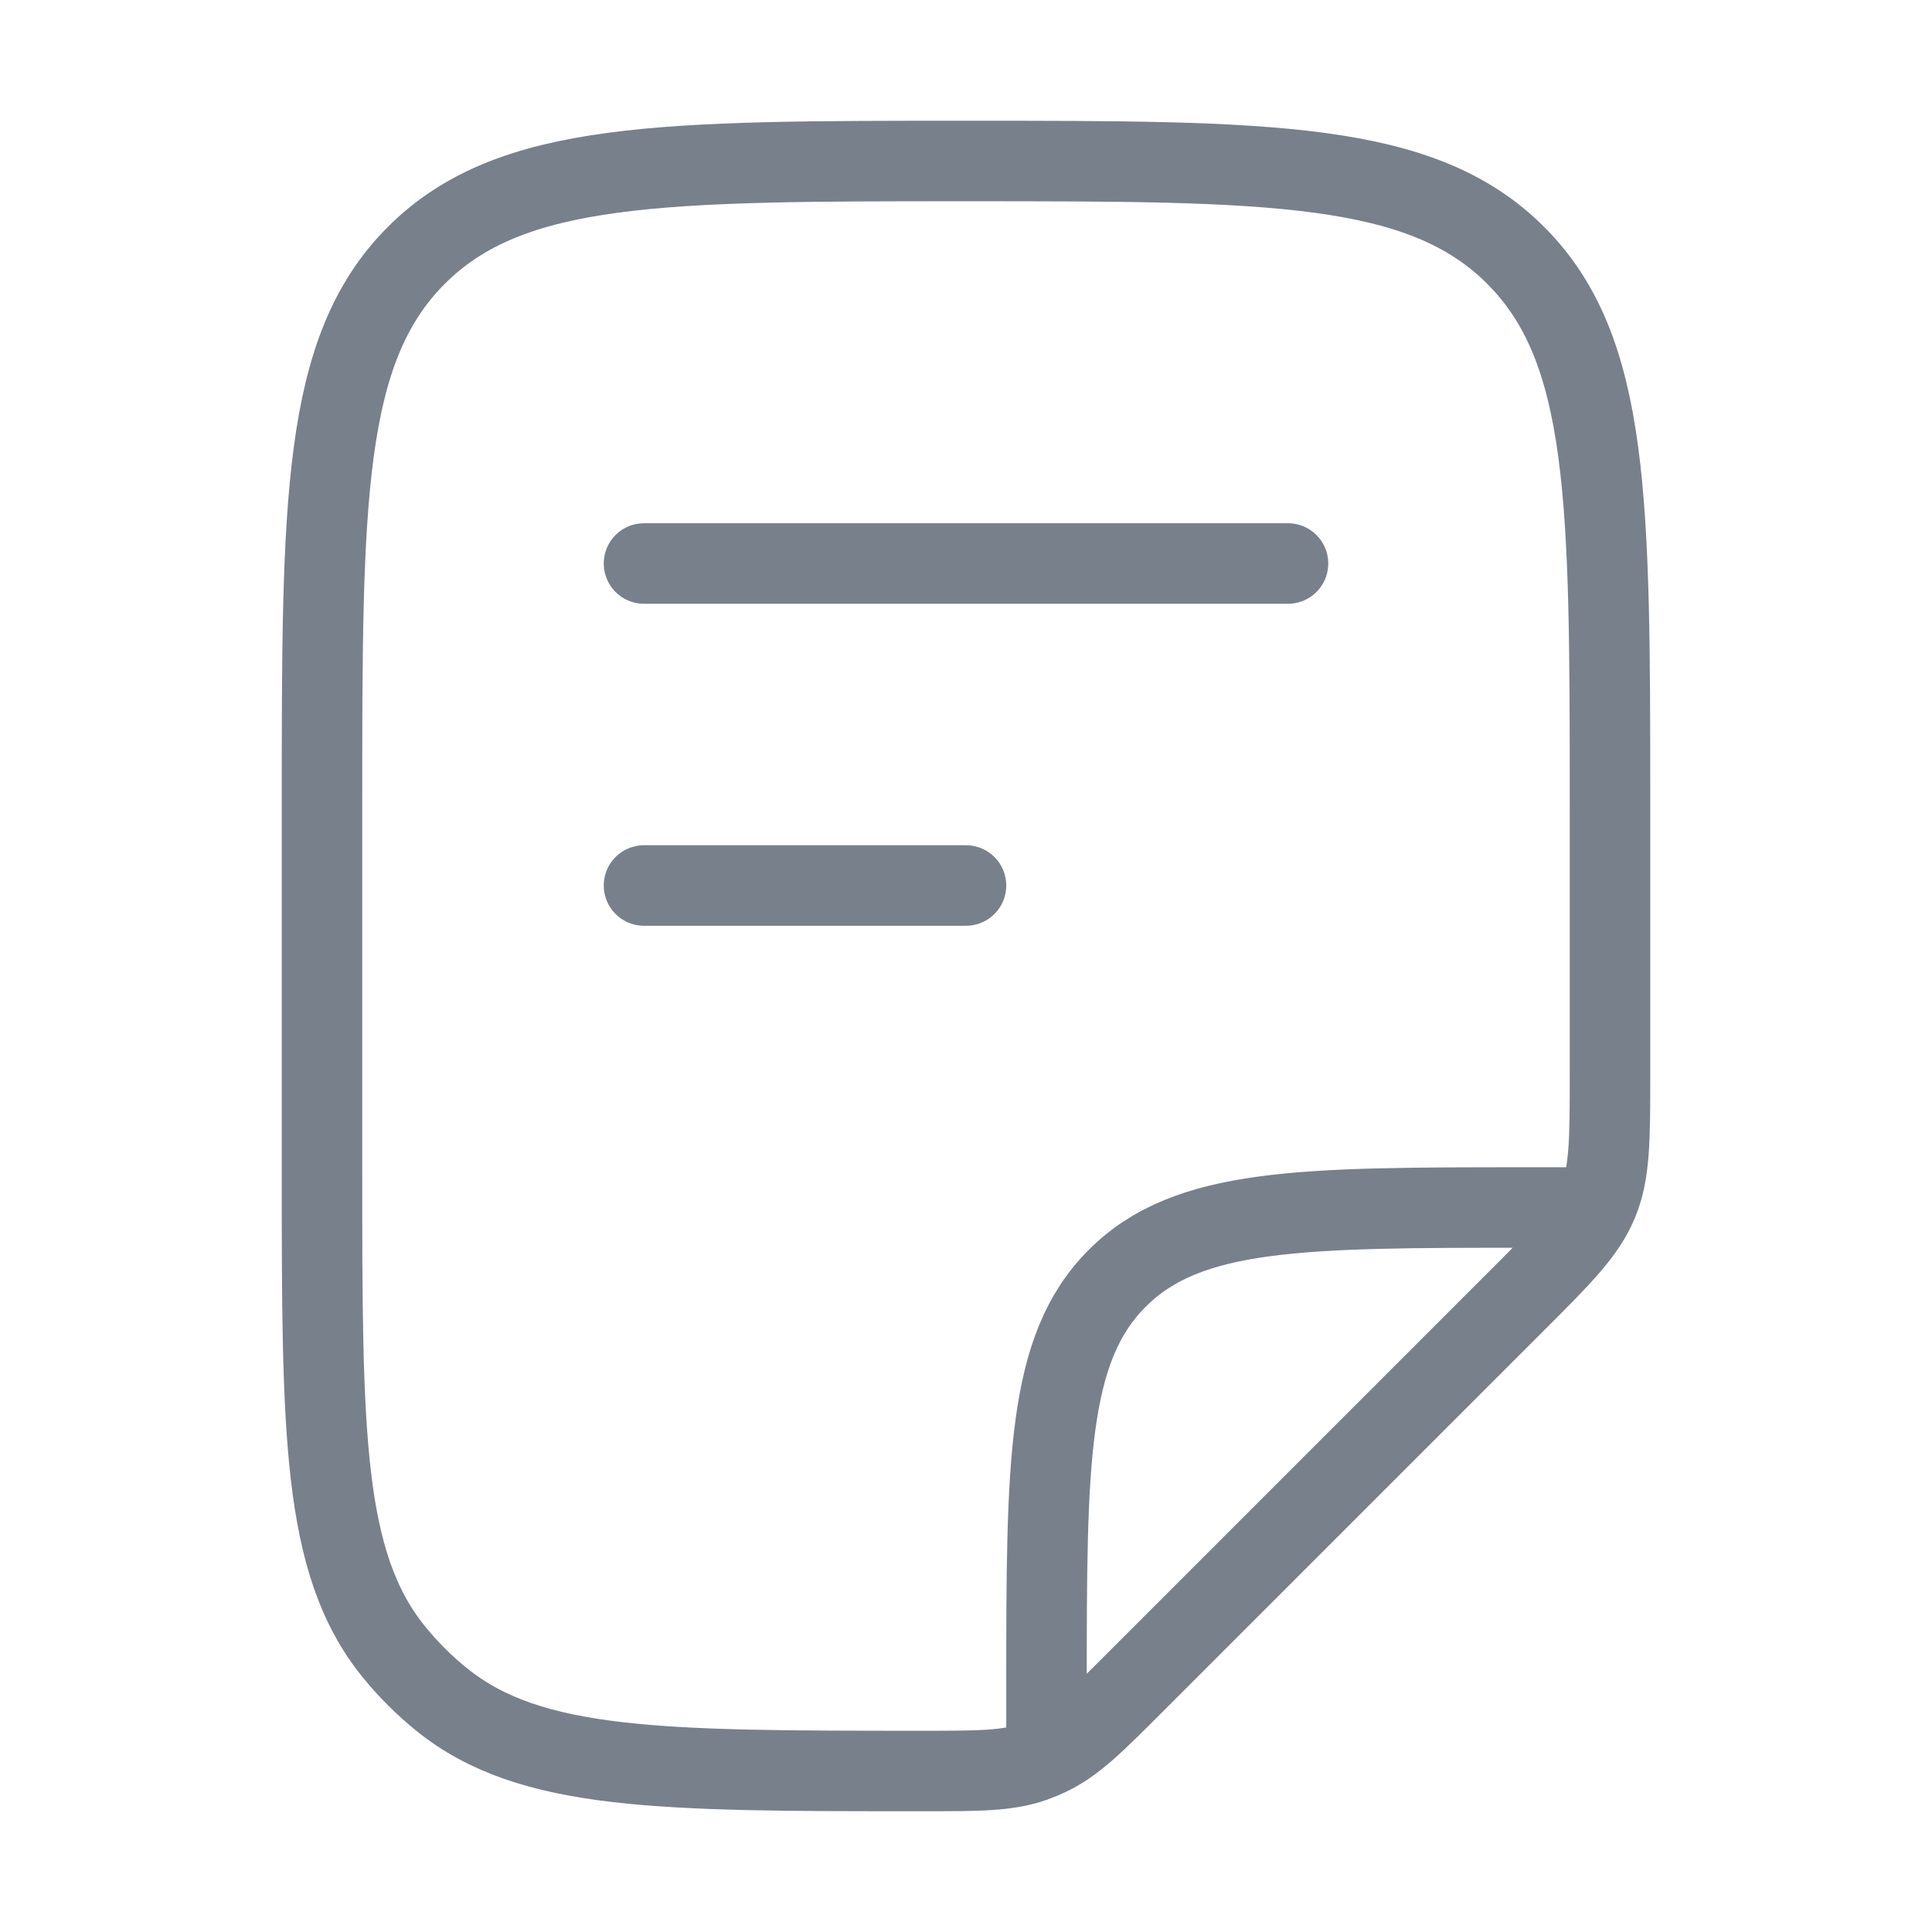 <svg xmlns="http://www.w3.org/2000/svg" viewBox="0 0 24 24" width="128" height="128" color="#78808b" fill="none"><path d="M8 7L16 7" stroke="#78808b" stroke-width="1" stroke-linecap="round" stroke-linejoin="round"></path><path d="M8 11L12 11" stroke="#78808b" stroke-width="1" stroke-linecap="round" stroke-linejoin="round"></path><path d="M13 21.5V21C13 18.172 13 16.757 13.879 15.879C14.757 15 16.172 15 19 15H19.5M20 13.343V10C20 6.229 20 4.343 18.828 3.172C17.657 2 15.771 2 12 2C8.229 2 6.343 2 5.172 3.172C4 4.343 4 6.229 4 10L4 14.544C4 17.789 4 19.412 4.886 20.511C5.065 20.733 5.267 20.935 5.489 21.114C6.588 22 8.211 22 11.456 22C12.161 22 12.514 22 12.837 21.886C12.904 21.862 12.97 21.835 13.034 21.804C13.344 21.656 13.593 21.407 14.092 20.908L18.828 16.172C19.407 15.594 19.695 15.305 19.848 14.937C20 14.569 20 14.161 20 13.343Z" stroke="#78808b" stroke-width="1" stroke-linecap="round" stroke-linejoin="round"></path></svg>